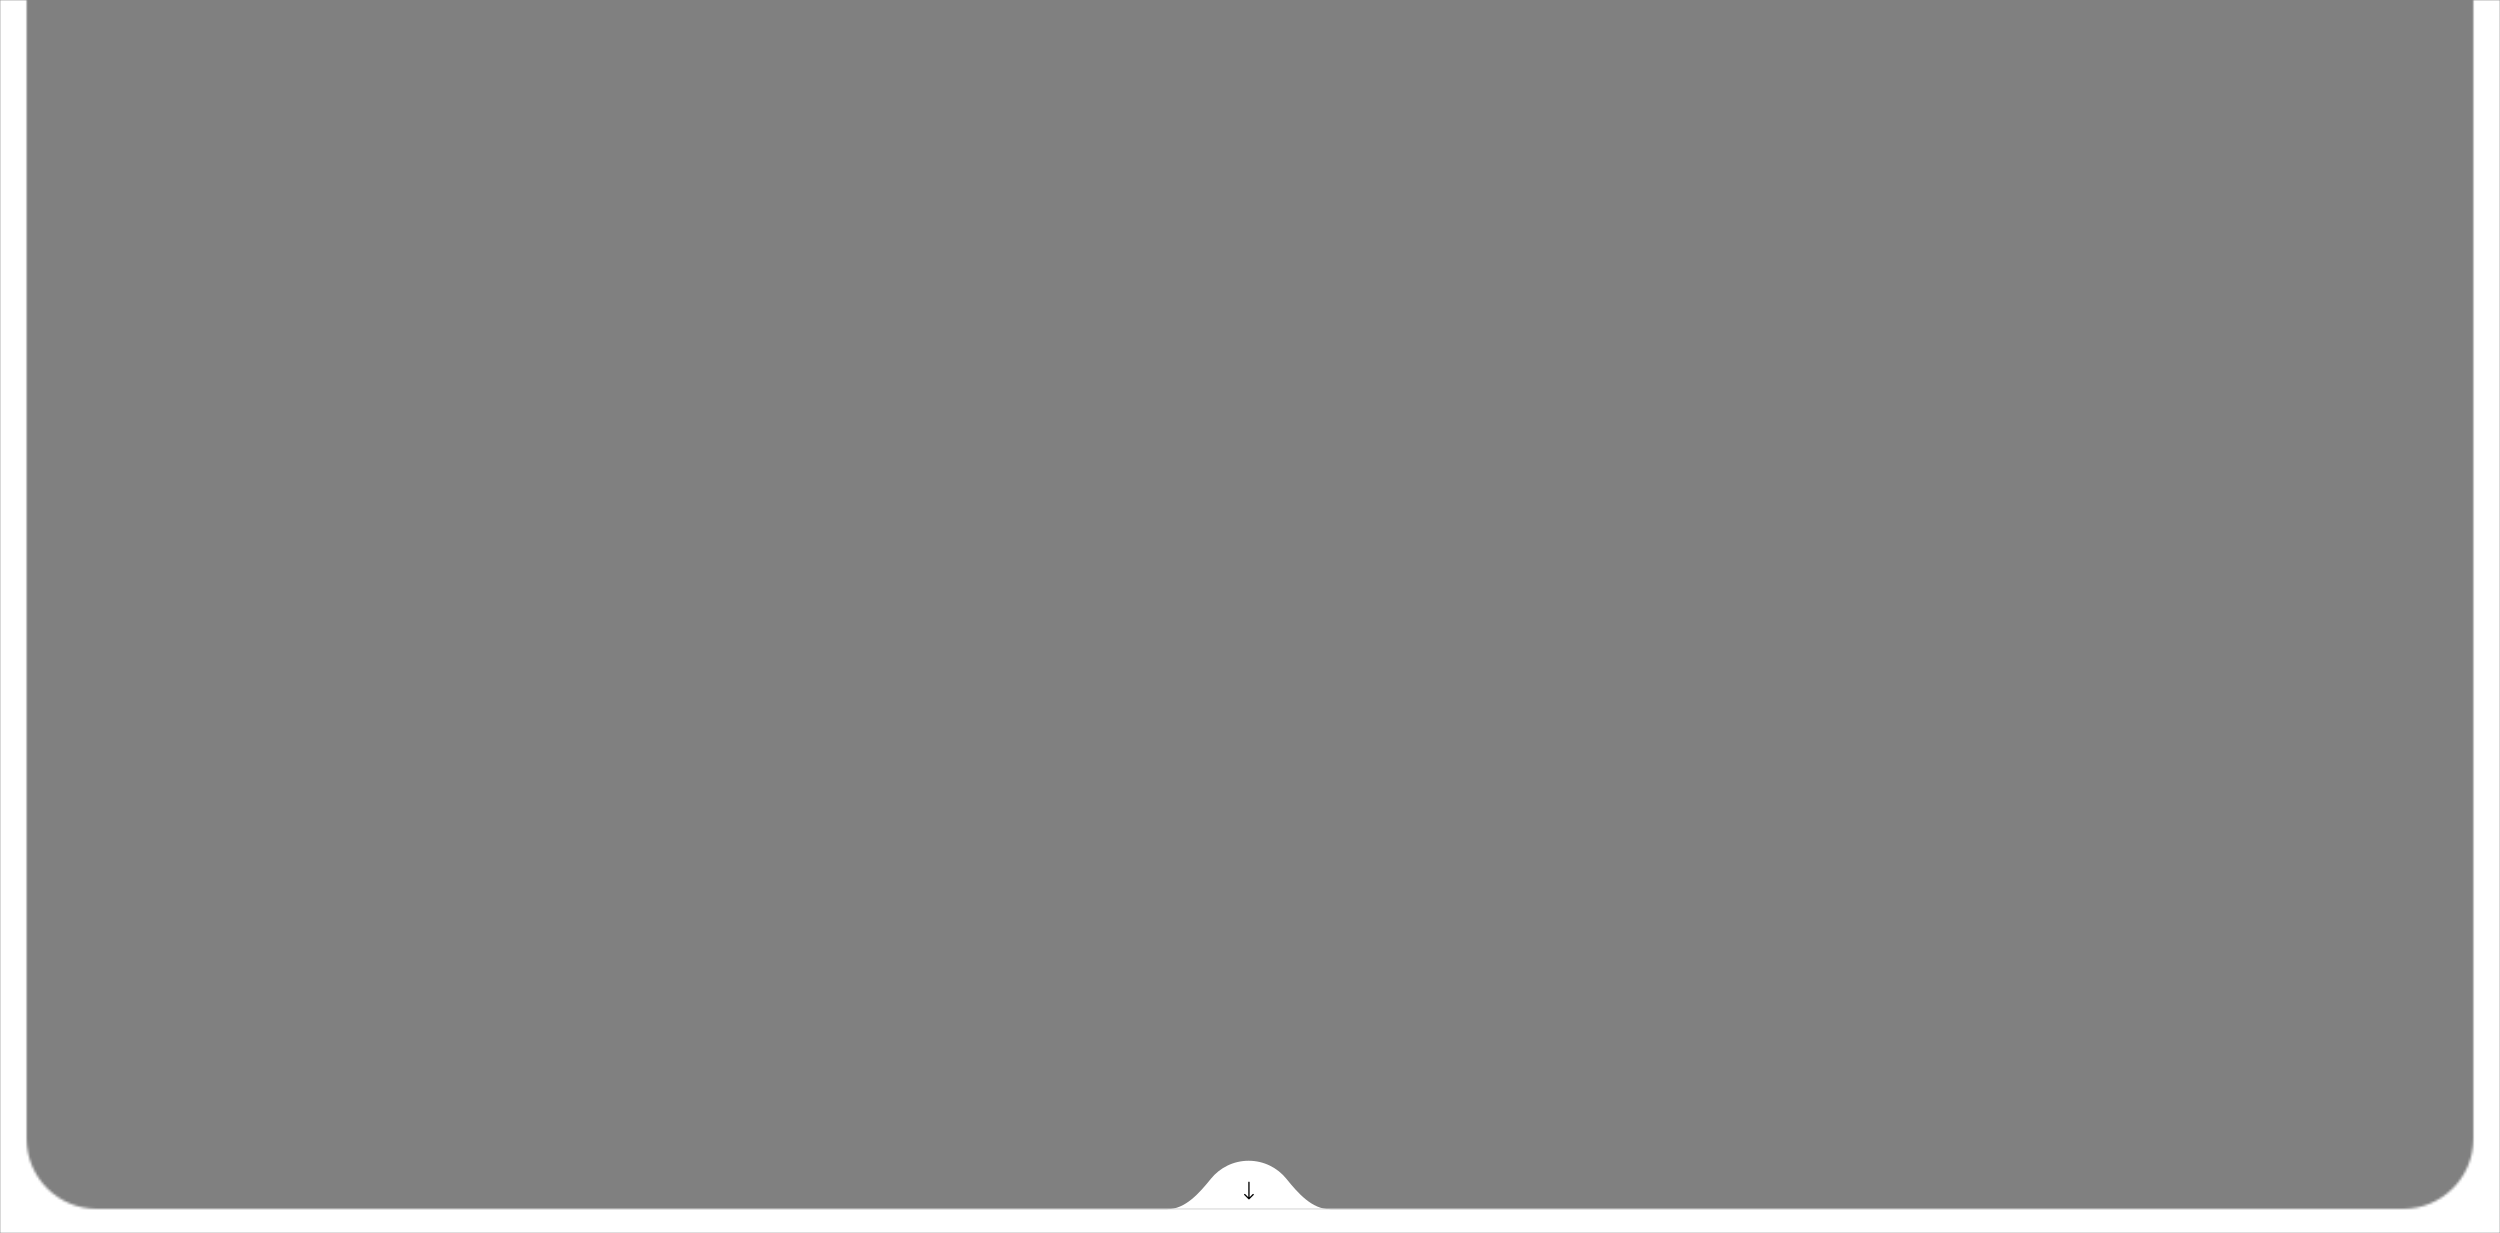 <?xml version="1.0" encoding="UTF-8"?> <svg xmlns="http://www.w3.org/2000/svg" width="1034" height="510" viewBox="0 0 1034 510" fill="none"><rect x="0" y="0" width="1034" height="510" fill="#808080" stroke="none"/> <mask id="mask0_6_19" style="mask-type:luminance" maskUnits="userSpaceOnUse" x="0" y="0" width="1034" height="510"> <path d="M1034 0H0V510H1034V0Z" fill="white"></path> </mask> <g mask="url(#mask0_6_19)"> <mask id="mask1_6_19" style="mask-type:alpha" maskUnits="userSpaceOnUse" x="-28" y="-89" width="1089" height="630"> <path fill-rule="evenodd" clip-rule="evenodd" d="M1061 -89H-28V541H1061V-89ZM40 -49C23.984 -49 11 -36.016 11 -20V471C11 487.016 23.984 500 40 500H994C1010.02 500 1023 487.016 1023 471V-20C1023 -36.016 1010.02 -49 994 -49H40Z" fill="white"></path> </mask> <g mask="url(#mask1_6_19)"> <path d="M1034 0H0V511H1034V0Z" fill="white"></path> </g> </g> <mask id="mask2_6_19" style="mask-type:alpha" maskUnits="userSpaceOnUse" x="483" y="477" width="67" height="24"> <rect x="483" y="477" width="67" height="23.148" fill="#D9D9D9"></rect> </mask> <g mask="url(#mask2_6_19)"> <path fill-rule="evenodd" clip-rule="evenodd" d="M532.042 487.541C536.777 493.395 542.6 500.148 550.129 500.148L555.916 500.148C563.444 500.148 569.547 506.251 569.547 513.779V518.409C569.547 525.937 563.444 532.04 555.916 532.04H477.084C469.556 532.04 463.453 525.937 463.453 518.409V513.779C463.453 506.251 469.556 500.148 477.084 500.148L482.743 500.148C490.271 500.148 496.095 493.395 500.829 487.541C504.507 482.994 510.132 480.086 516.436 480.086C522.74 480.086 528.365 482.994 532.042 487.541Z" fill="white"></path> </g> <path d="M516.839 488.992C516.839 488.84 516.716 488.717 516.564 488.717C516.412 488.717 516.289 488.84 516.289 488.992L516.839 488.992ZM516.37 496.002C516.477 496.11 516.651 496.11 516.759 496.002L518.51 494.251C518.618 494.143 518.618 493.969 518.51 493.862C518.403 493.754 518.228 493.754 518.121 493.862L516.564 495.418L515.008 493.862C514.9 493.754 514.726 493.754 514.618 493.862C514.511 493.969 514.511 494.143 514.618 494.251L516.37 496.002ZM516.289 488.992L516.289 495.808L516.839 495.808L516.839 488.992L516.289 488.992Z" fill="black"></path> </svg> 